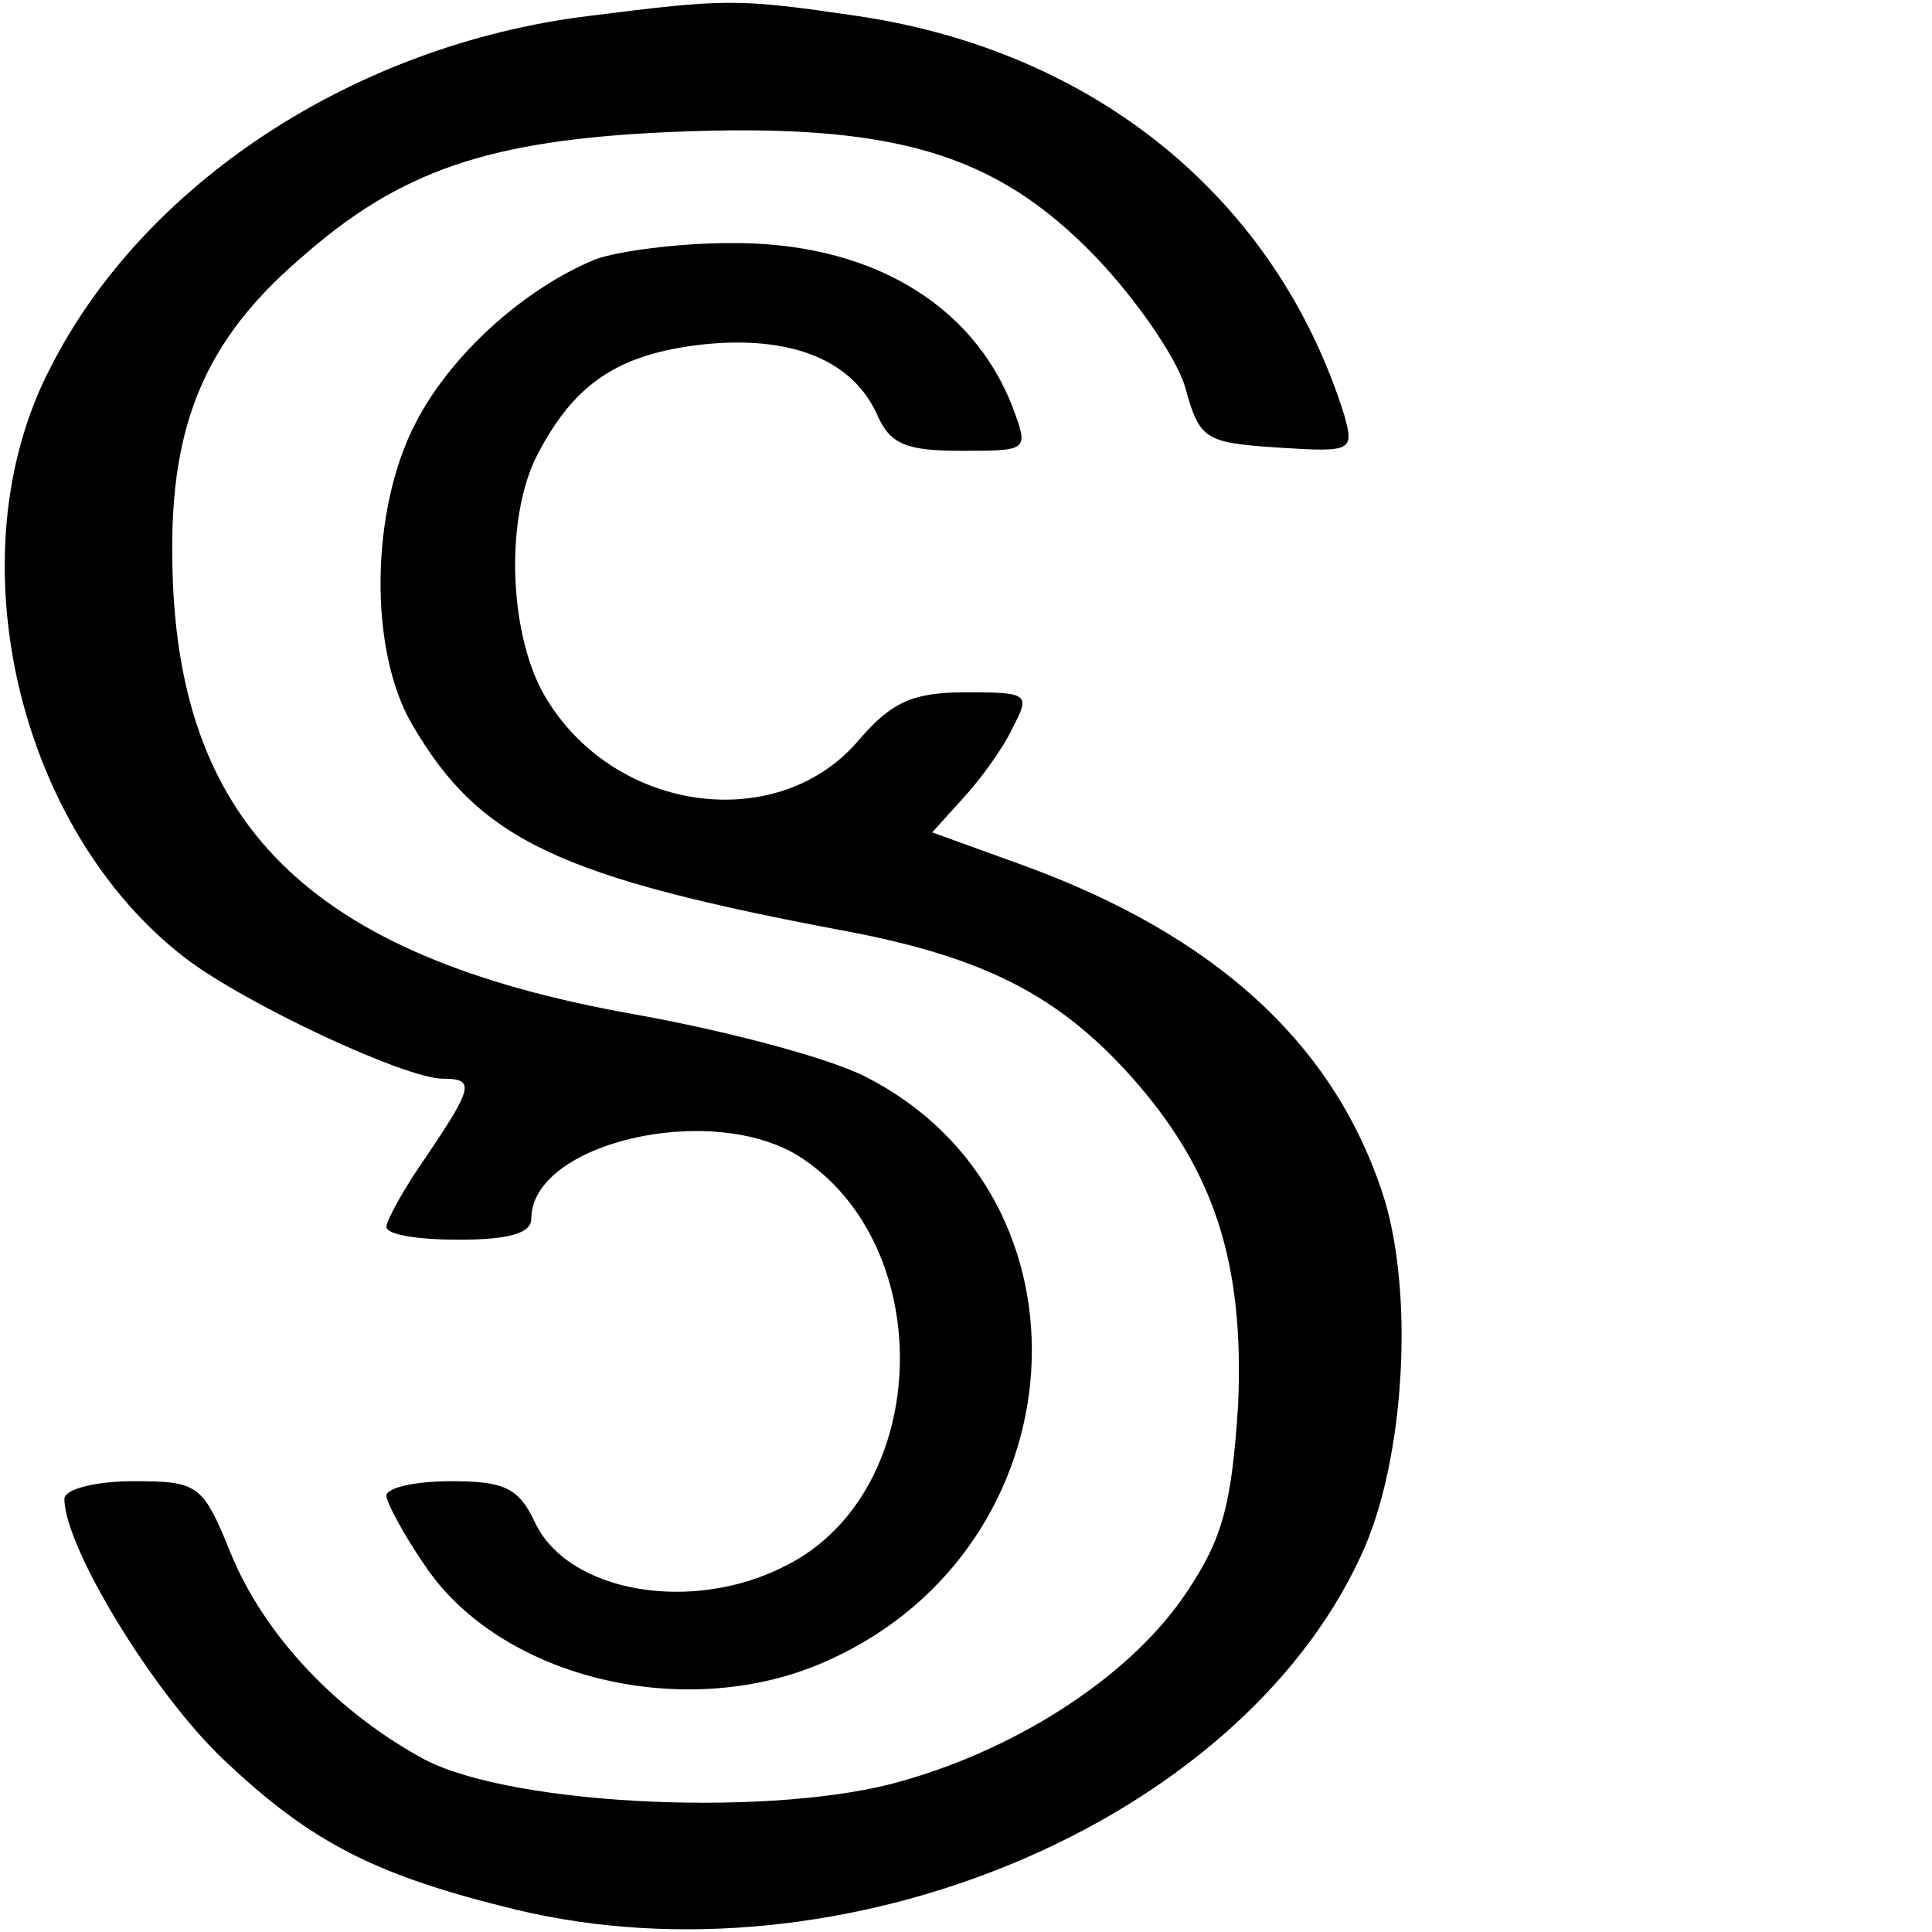 <?xml version="1.0" encoding="UTF-8" standalone="no"?> <svg xmlns="http://www.w3.org/2000/svg" version="1.0" width="120pt" height="120pt" viewBox="0 0 120 120" preserveAspectRatio="xMidYMid meet"><g transform="translate(0,120) scale(0.1,-0.1)" fill="#000000" stroke="none"><path d="M365 1190 c-145 -18 -276 -104 -334 -219 -60 -116 -20 -286 84 -366 38 -29 137 -75 160 -75 20 0 19 -5 -10 -48 -14 -20 -25 -40 -25 -44 0 -5 20 -8 45 -8 31 0 45 4 45 13 0 47 111 73 166 39 87 -55 83 -208 -7 -254 -59 -31 -137 -17 -157 27 -10 21 -19 25 -52 25 -22 0 -40 -4 -40 -9 0 -4 10 -23 23 -42 47 -72 165 -100 252 -60 157 71 170 287 23 362 -23 12 -88 29 -144 39 -203 36 -286 119 -287 285 -1 82 21 134 79 184 62 55 117 74 230 79 139 6 202 -13 264 -77 25 -26 50 -62 56 -81 9 -33 12 -35 58 -38 46 -3 47 -2 41 20 -42 134 -154 226 -302 248 -75 11 -81 11 -168 0z"></path><path d="M370 1039 c-44 -18 -90 -59 -112 -102 -28 -54 -29 -141 -2 -187 42 -72 91 -95 273 -129 82 -16 128 -39 173 -89 52 -58 71 -116 67 -205 -4 -60 -9 -82 -32 -116 -33 -50 -102 -96 -176 -117 -78 -23 -241 -16 -297 13 -54 29 -100 77 -121 129 -17 42 -20 44 -60 44 -24 0 -43 -5 -43 -11 0 -30 56 -122 100 -163 54 -51 94 -71 180 -92 203 -49 448 53 525 219 28 59 34 167 13 228 -31 92 -104 158 -221 201 l-58 21 19 21 c11 12 25 31 31 44 11 21 10 22 -29 22 -33 0 -46 -6 -66 -29 -49 -59 -150 -47 -194 24 -24 38 -27 113 -6 153 23 44 50 62 102 68 56 6 94 -10 109 -44 8 -18 18 -22 52 -22 42 0 42 0 32 27 -25 65 -90 103 -176 102 -32 0 -69 -5 -83 -10z"></path></g></svg> 